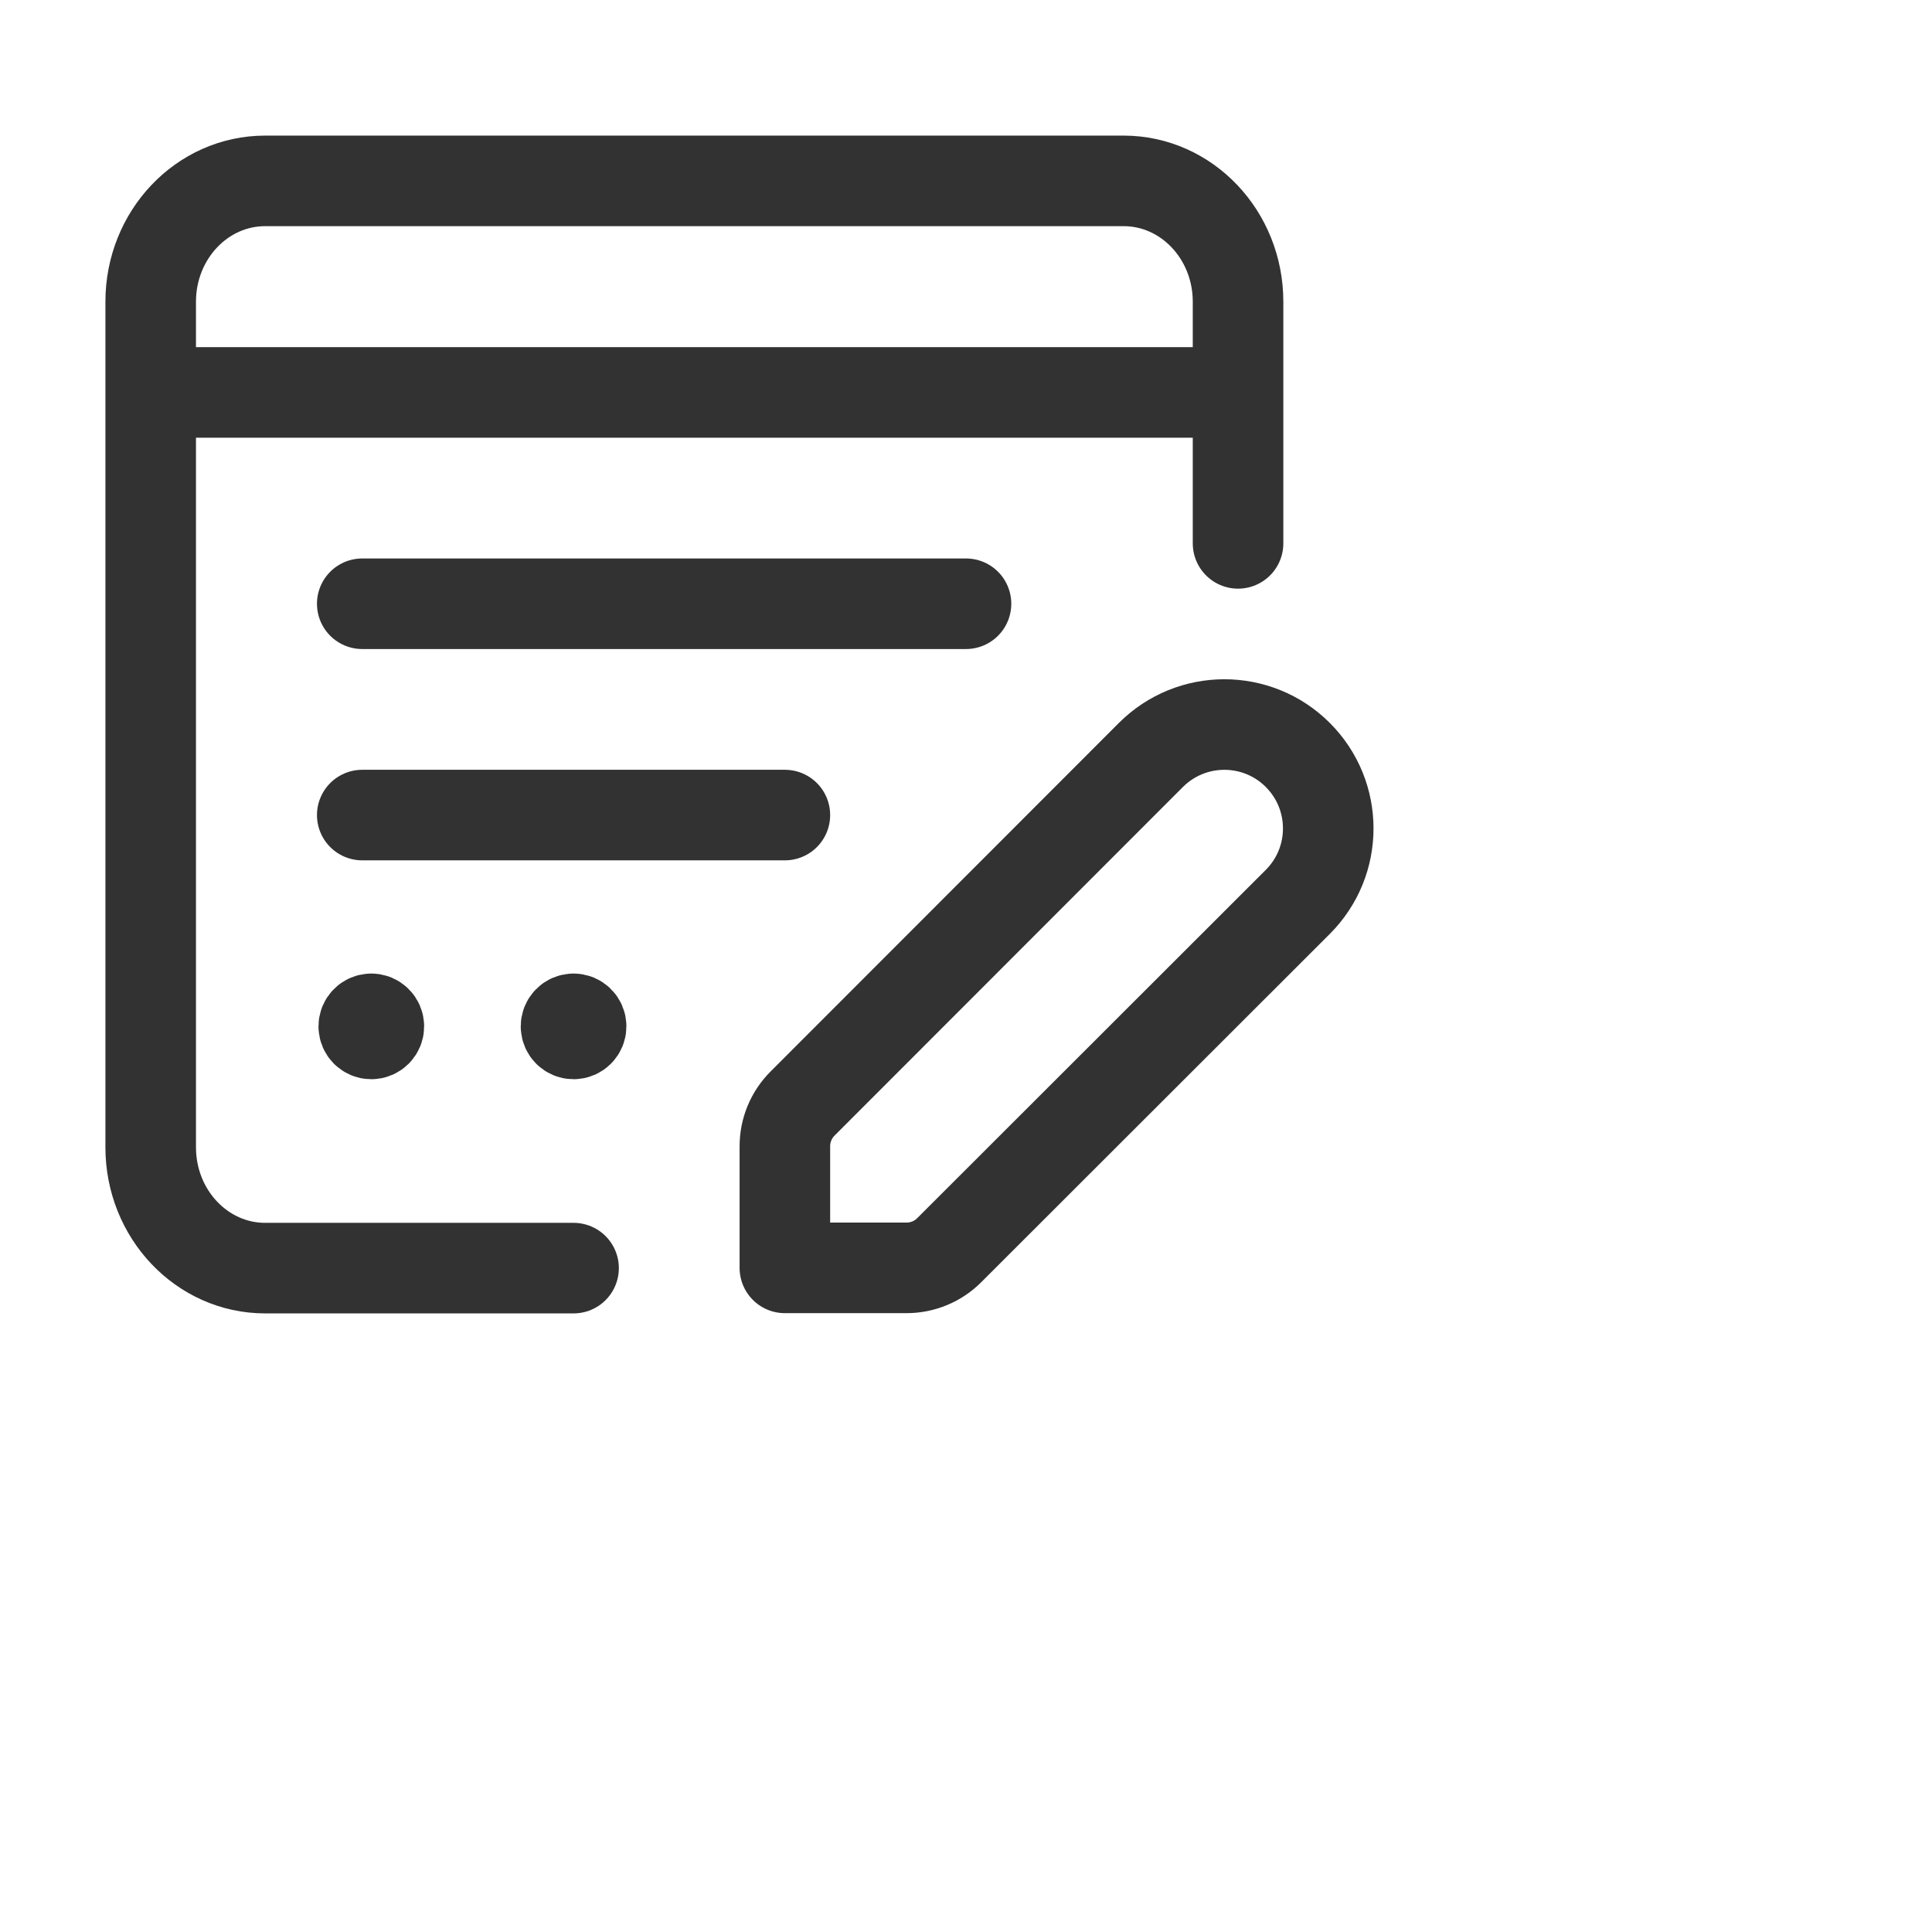 <?xml version="1.0" encoding="utf-8"?>
<svg width="32" height="32" viewBox="0 0 32 32" fill="none" xmlns="http://www.w3.org/2000/svg">
    <path d="M9.5 21.004H4.392C3.345 21.004 2.496 20.108 2.496 19.003V4.997C2.496 3.892 3.345 2.996 4.392 2.996H18.61C19.657 2.996 20.506 3.892 20.506 4.997V9" stroke="#323232" stroke-width="1.5" stroke-linecap="round" stroke-linejoin="round" />
    <path d="M6 10H16" stroke="#323232" stroke-width="1.5" stroke-linecap="round" stroke-linejoin="round" />
    <path d="M6 13.5H13" stroke="#323232" stroke-width="1.5" stroke-linecap="round" stroke-linejoin="round" />
    <path d="M6.15 16.875C6.081 16.875 6.025 16.931 6.025 17C6.025 17.069 6.081 17.125 6.15 17.125C6.219 17.125 6.275 17.069 6.275 17C6.275 16.931 6.219 16.875 6.15 16.875" stroke="#323232" stroke-width="1.5" stroke-linecap="round" stroke-linejoin="round" />
    <path d="M9.5 16.875C9.431 16.875 9.375 16.931 9.375 17C9.375 17.069 9.431 17.125 9.5 17.125C9.569 17.125 9.625 17.069 9.625 17C9.625 16.931 9.569 16.875 9.5 16.875" stroke="#323232" stroke-width="1.5" stroke-linecap="round" stroke-linejoin="round" />
    <path d="M3 6.5H20" stroke="#323232" stroke-width="1.5" stroke-linecap="round" stroke-linejoin="round" />
    <path fill-rule="evenodd" clip-rule="evenodd" d="M19.062 12.505C19.734 11.833 20.824 11.832 21.496 12.505V12.505C22.168 13.177 22.168 14.267 21.495 14.939L15.721 20.708C15.534 20.895 15.28 21 15.015 21H13V18.985C13 18.72 13.105 18.466 13.293 18.278L19.062 12.505V12.505Z" stroke="#323232" stroke-width="1.5" stroke-linecap="round" stroke-linejoin="round" />
</svg>
